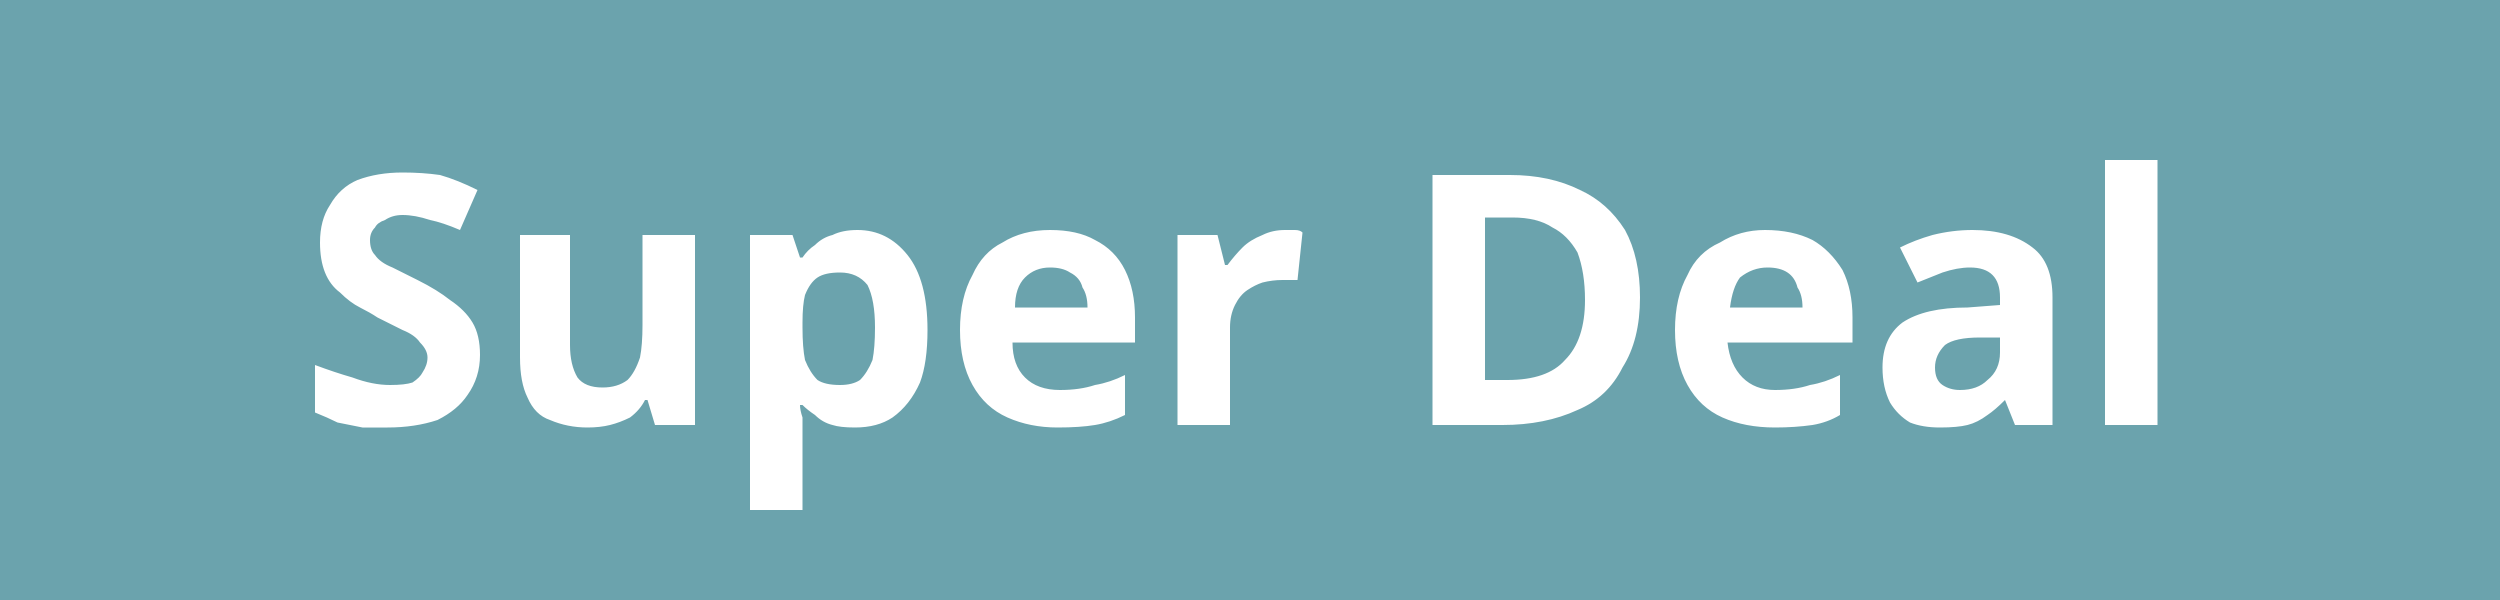 <svg version="1.2" xmlns="http://www.w3.org/2000/svg" viewBox="0 0 100 24" width="100" height="24"><style>.a{fill:#6ba3ad}.b{fill:#fff}</style><path class="a" d="m0 0h100v24h-100z"/><path fill-rule="evenodd" class="b" d="m19.2 14.2q0 0.9-0.5 1.6-0.4 0.6-1.2 1-0.9 0.3-2 0.3-0.5 0-1 0-0.5-0.1-1-0.2-0.4-0.2-0.9-0.4v-1.9q0.8 0.3 1.5 0.5 0.8 0.3 1.5 0.3 0.6 0 0.9-0.1 0.3-0.2 0.4-0.4 0.2-0.3 0.2-0.6 0-0.3-0.3-0.6-0.2-0.3-0.7-0.5-0.4-0.2-1-0.5-0.3-0.2-0.7-0.4-0.4-0.2-0.8-0.6-0.4-0.3-0.6-0.8-0.2-0.5-0.2-1.2 0-0.9 0.4-1.5 0.4-0.7 1.1-1 0.8-0.3 1.8-0.3 0.8 0 1.5 0.1 0.7 0.2 1.5 0.6l-0.7 1.6q-0.7-0.3-1.2-0.4-0.6-0.2-1.1-0.2-0.4 0-0.7 0.2-0.3 0.1-0.4 0.3-0.2 0.2-0.2 0.5 0 0.4 0.2 0.6 0.2 0.3 0.7 0.5 0.4 0.2 1 0.5 0.8 0.4 1.3 0.8 0.6 0.4 0.9 0.9 0.3 0.5 0.3 1.3zm6.5-4.8h2.1v7.6h-1.6l-0.3-1h-0.1q-0.2 0.4-0.6 0.7-0.4 0.2-0.8 0.3-0.4 0.1-0.9 0.1-0.8 0-1.5-0.3-0.6-0.2-0.9-0.9-0.3-0.6-0.3-1.6v-4.9h2v4.4q0 0.8 0.3 1.3 0.3 0.4 1 0.4 0.6 0 1-0.3 0.3-0.3 0.5-0.9 0.1-0.5 0.1-1.3zm8.6-0.2q1.2 0 2 1 0.8 1 0.8 3 0 1.3-0.3 2.1-0.4 0.9-1.1 1.4-0.6 0.4-1.5 0.4-0.6 0-0.9-0.1-0.4-0.1-0.7-0.4-0.3-0.2-0.5-0.4h-0.1q0 0.2 0.1 0.5 0 0.3 0 0.6v3.1h-2.1v-11h1.7l0.3 0.9h0.1q0.2-0.3 0.5-0.5 0.3-0.3 0.7-0.4 0.4-0.2 1-0.2zm-0.7 1.7q-0.6 0-0.9 0.2-0.3 0.2-0.5 0.7-0.1 0.4-0.1 1.1v0.2q0 0.8 0.1 1.3 0.2 0.5 0.5 0.8 0.3 0.2 0.9 0.2 0.5 0 0.8-0.2 0.3-0.3 0.5-0.8 0.1-0.5 0.1-1.3 0-1.1-0.3-1.7-0.4-0.5-1.1-0.5zm8.4-1.7q1.1 0 1.8 0.4 0.8 0.4 1.2 1.2 0.4 0.8 0.4 1.9v1h-4.9q0 0.9 0.5 1.4 0.5 0.5 1.4 0.5 0.8 0 1.4-0.2 0.6-0.1 1.2-0.4v1.6q-0.6 0.3-1.2 0.4-0.6 0.1-1.5 0.1-1.1 0-2-0.4-0.9-0.4-1.4-1.3-0.5-0.9-0.5-2.2 0-1.3 0.5-2.2 0.4-0.9 1.2-1.3 0.8-0.5 1.9-0.5zm0 1.5q-0.6 0-1 0.4-0.4 0.4-0.4 1.2h2.9q0-0.5-0.2-0.8-0.1-0.4-0.5-0.6-0.3-0.2-0.8-0.2zm9.4-1.5q0.2 0 0.4 0 0.2 0 0.3 0.1l-0.2 1.9q-0.1 0-0.2 0-0.2 0-0.4 0-0.4 0-0.8 0.1-0.3 0.1-0.6 0.3-0.3 0.2-0.5 0.6-0.2 0.4-0.2 0.9v3.9h-2.1v-7.6h1.6l0.3 1.2h0.1q0.3-0.4 0.6-0.7 0.3-0.3 0.8-0.5 0.4-0.2 0.9-0.2zm14.2 2.7q0 1.7-0.7 2.8-0.6 1.2-1.8 1.7-1.3 0.6-3 0.6h-2.8v-10h3.1q1.6 0 2.8 0.6 1.1 0.5 1.8 1.6 0.6 1.1 0.6 2.7zm-2.2 0.1q0-1.1-0.3-1.9-0.4-0.7-1-1-0.6-0.4-1.6-0.4h-1.1v6.5h0.9q1.6 0 2.3-0.8 0.8-0.8 0.8-2.4zm7.2-2.8q1.1 0 1.9 0.4 0.7 0.4 1.2 1.2 0.4 0.8 0.4 1.9v1h-5q0.1 0.9 0.6 1.4 0.5 0.5 1.3 0.5 0.8 0 1.4-0.2 0.6-0.1 1.2-0.4v1.6q-0.5 0.3-1.1 0.4-0.7 0.1-1.5 0.1-1.2 0-2.1-0.4-0.9-0.4-1.4-1.3-0.5-0.9-0.5-2.2 0-1.3 0.5-2.2 0.4-0.9 1.3-1.3 0.8-0.5 1.8-0.5zm0.1 1.5q-0.6 0-1.1 0.4-0.3 0.4-0.4 1.2h2.9q0-0.5-0.2-0.8-0.1-0.4-0.4-0.6-0.3-0.2-0.8-0.2zm8.2-1.5q1.5 0 2.4 0.7 0.8 0.6 0.8 2v5.1h-1.5l-0.4-1q-0.4 0.4-0.7 0.6-0.4 0.3-0.8 0.4-0.4 0.1-1.1 0.1-0.7 0-1.2-0.2-0.5-0.3-0.8-0.8-0.3-0.6-0.3-1.4 0-1.2 0.8-1.8 0.9-0.6 2.6-0.6l1.3-0.1v-0.3q0-0.6-0.3-0.9-0.3-0.3-0.9-0.3-0.5 0-1.1 0.2-0.5 0.2-1 0.4l-0.7-1.4q0.6-0.3 1.3-0.5 0.8-0.2 1.6-0.2zm1.1 4.9v-0.6h-0.8q-1 0-1.4 0.3-0.4 0.4-0.4 0.9 0 0.5 0.3 0.7 0.3 0.2 0.7 0.2 0.7 0 1.1-0.4 0.5-0.4 0.5-1.1zm6.3-7.7v10.6h-2.1v-10.6z"/></svg>